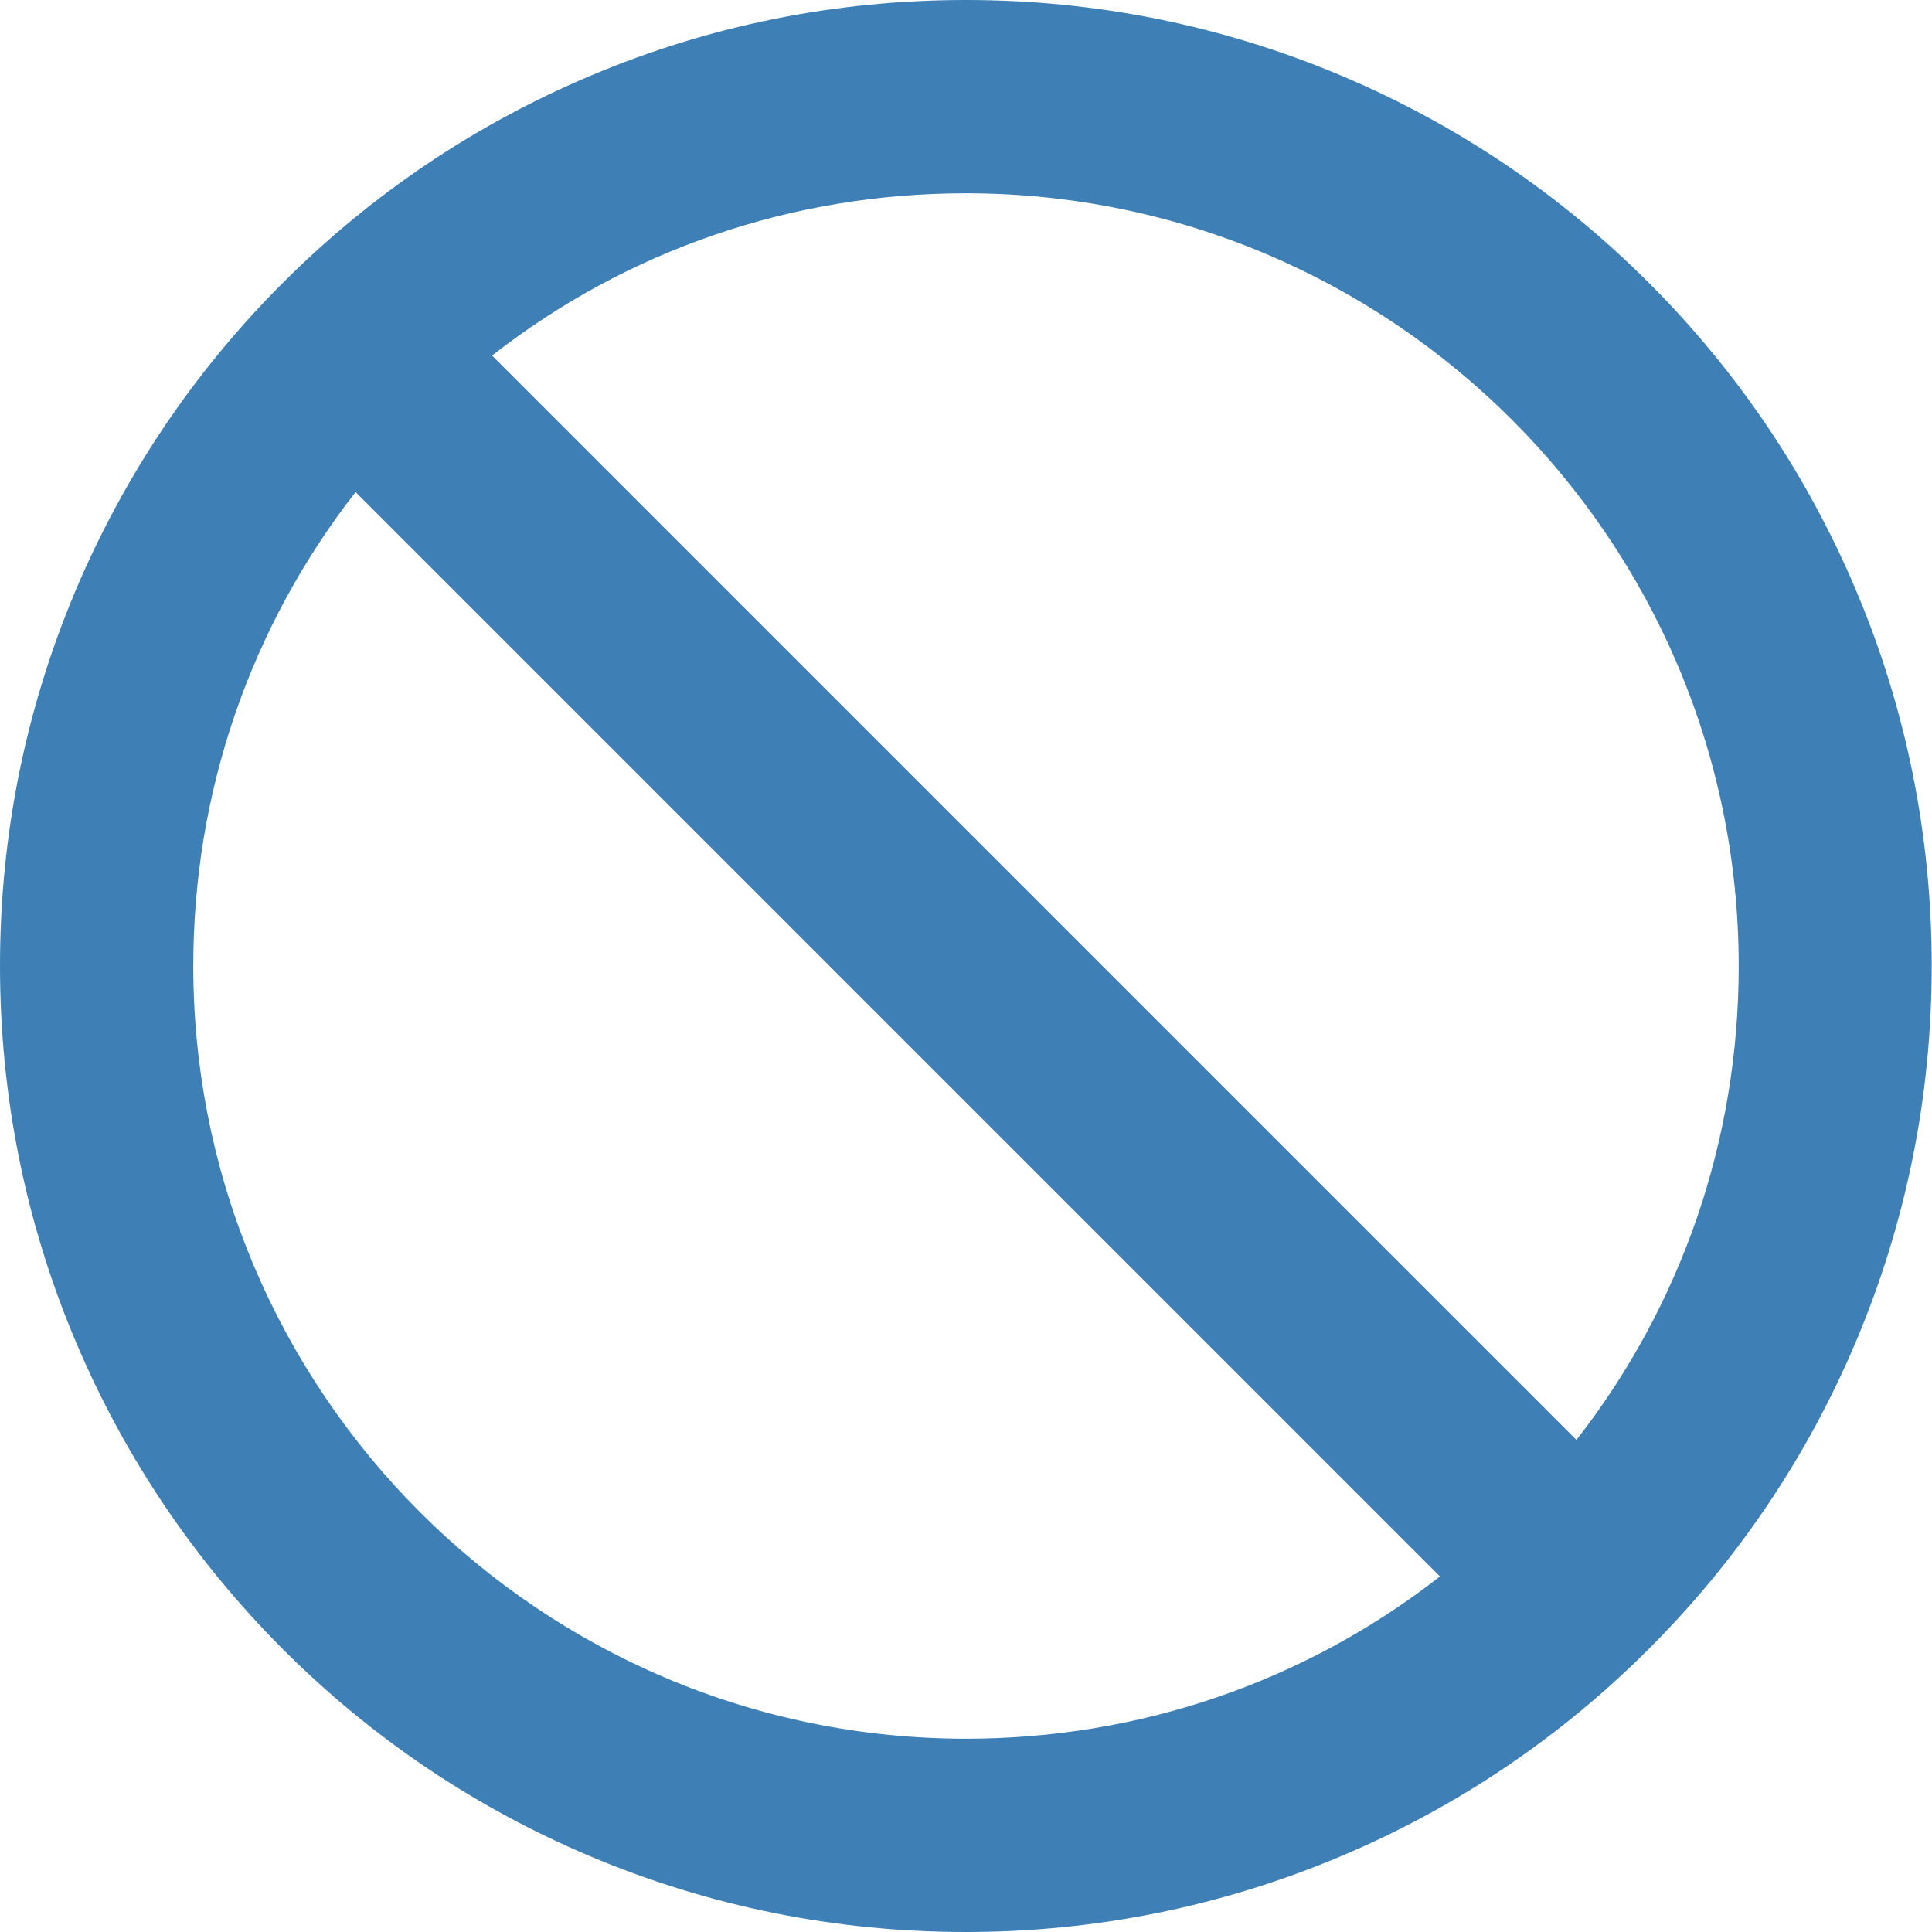 <?xml version="1.0" encoding="utf-8"?>
<!-- Generator: Adobe Illustrator 27.9.0, SVG Export Plug-In . SVG Version: 6.00 Build 0)  -->
<svg version="1.1" id="レイヤー_1" xmlns="http://www.w3.org/2000/svg" xmlns:xlink="http://www.w3.org/1999/xlink" x="0px"
	 y="0px" viewBox="0 0 666.7 666.7" style="enable-background:new 0 0 666.7 666.7;" xml:space="preserve">
<style type="text/css">
	.st0{fill:#3E80B6;}
</style>
<path class="st0" d="M333.3,666.7c-45,0-88.6-8.8-129.8-26.2c-39.7-16.8-75.3-40.8-105.9-71.4C67,538.4,43,502.8,26.2,463.1
	C8.8,422,0,378.3,0,333.3c0-45,8.8-88.6,26.2-129.8C43,163.9,67,128.2,97.6,97.6C128.2,67,163.9,43,203.6,26.2
	C244.7,8.8,288.3,0,333.3,0c45,0,88.6,8.8,129.8,26.2C502.8,43,538.4,67,569,97.6c30.6,30.6,54.6,66.2,71.4,105.9
	c17.4,41.1,26.2,84.8,26.2,129.8c0,45-8.8,88.6-26.2,129.8c-16.8,39.7-40.8,75.3-71.4,105.9c0,0,0,0,0,0
	c-30.6,30.6-66.2,54.6-105.9,71.4C422,657.8,378.3,666.7,333.3,666.7z M122.7,169.8c-36.3,46.6-56,103.5-56,163.5
	c0,147,119.6,266.7,266.7,266.7c60,0,117-19.7,163.5-56L122.7,169.8z M169.8,122.7L544,496.9c36.3-46.6,56-103.5,56-163.5
	c0-147-119.6-266.7-266.7-266.7C273.3,66.7,216.4,86.3,169.8,122.7z"/>
</svg>

